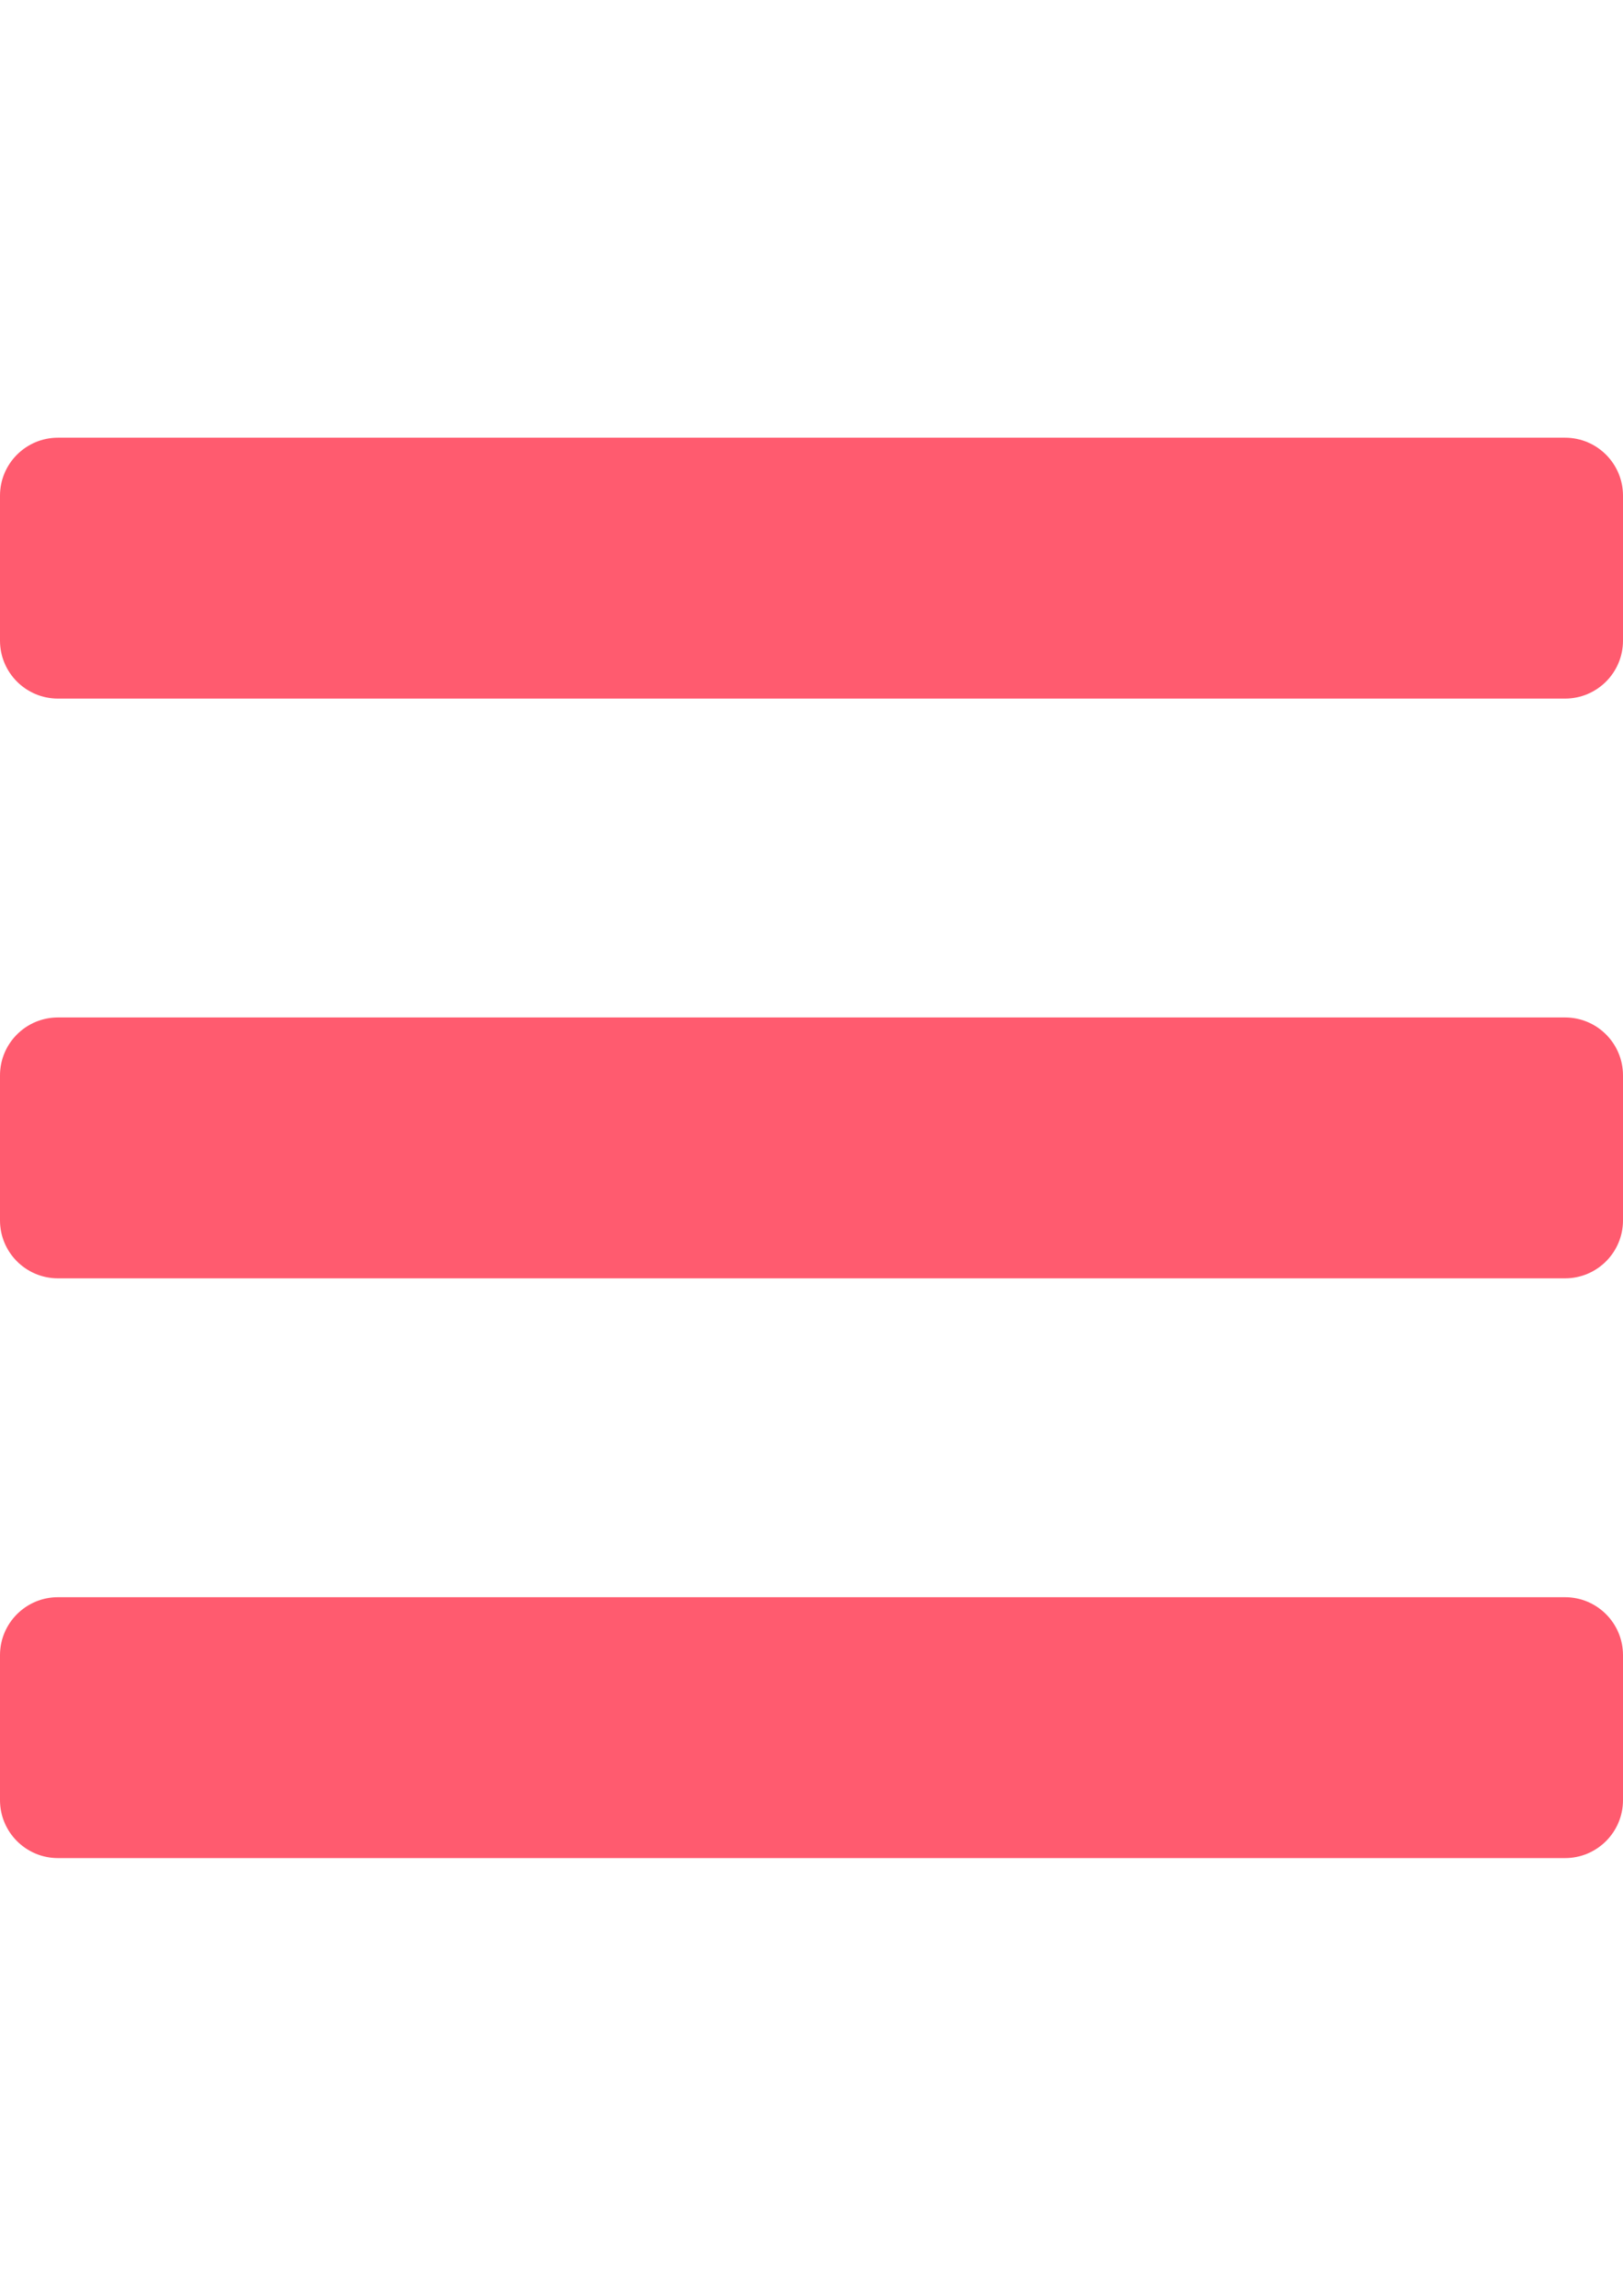 <?xml version="1.0" encoding="utf-8"?>
<!-- Generator: Adobe Illustrator 16.0.0, SVG Export Plug-In . SVG Version: 6.00 Build 0)  -->
<!DOCTYPE svg PUBLIC "-//W3C//DTD SVG 1.1//EN" "http://www.w3.org/Graphics/SVG/1.1/DTD/svg11.dtd">
<svg version="1.1" id="Ebene_1" xmlns="http://www.w3.org/2000/svg" xmlns:xlink="http://www.w3.org/1999/xlink" x="0px" y="0px"
	 width="595.281px" height="841.891px" viewBox="0 0 595.281 841.891" enable-background="new 0 0 595.281 841.891"
	 xml:space="preserve">
<path fill="#FF5B6F" d="M21.26,256.18h552.761c11.742,0,21.26-9.518,21.26-21.26v-53.15c0-11.742-9.518-21.26-21.26-21.26H21.26
	C9.518,160.51,0,170.028,0,181.77v53.15C0,246.662,9.518,256.18,21.26,256.18z M21.26,468.78h552.761
	c11.742,0,21.26-9.518,21.26-21.26v-53.15c0-11.742-9.518-21.26-21.26-21.26H21.26C9.518,373.11,0,382.628,0,394.37v53.15
	C0,459.263,9.518,468.78,21.26,468.78z M21.26,681.38h552.761c11.742,0,21.26-9.518,21.26-21.26v-53.15
	c0-11.742-9.518-21.26-21.26-21.26H21.26C9.518,585.71,0,595.228,0,606.97v53.15C0,671.862,9.518,681.38,21.26,681.38z"/>
</svg>
